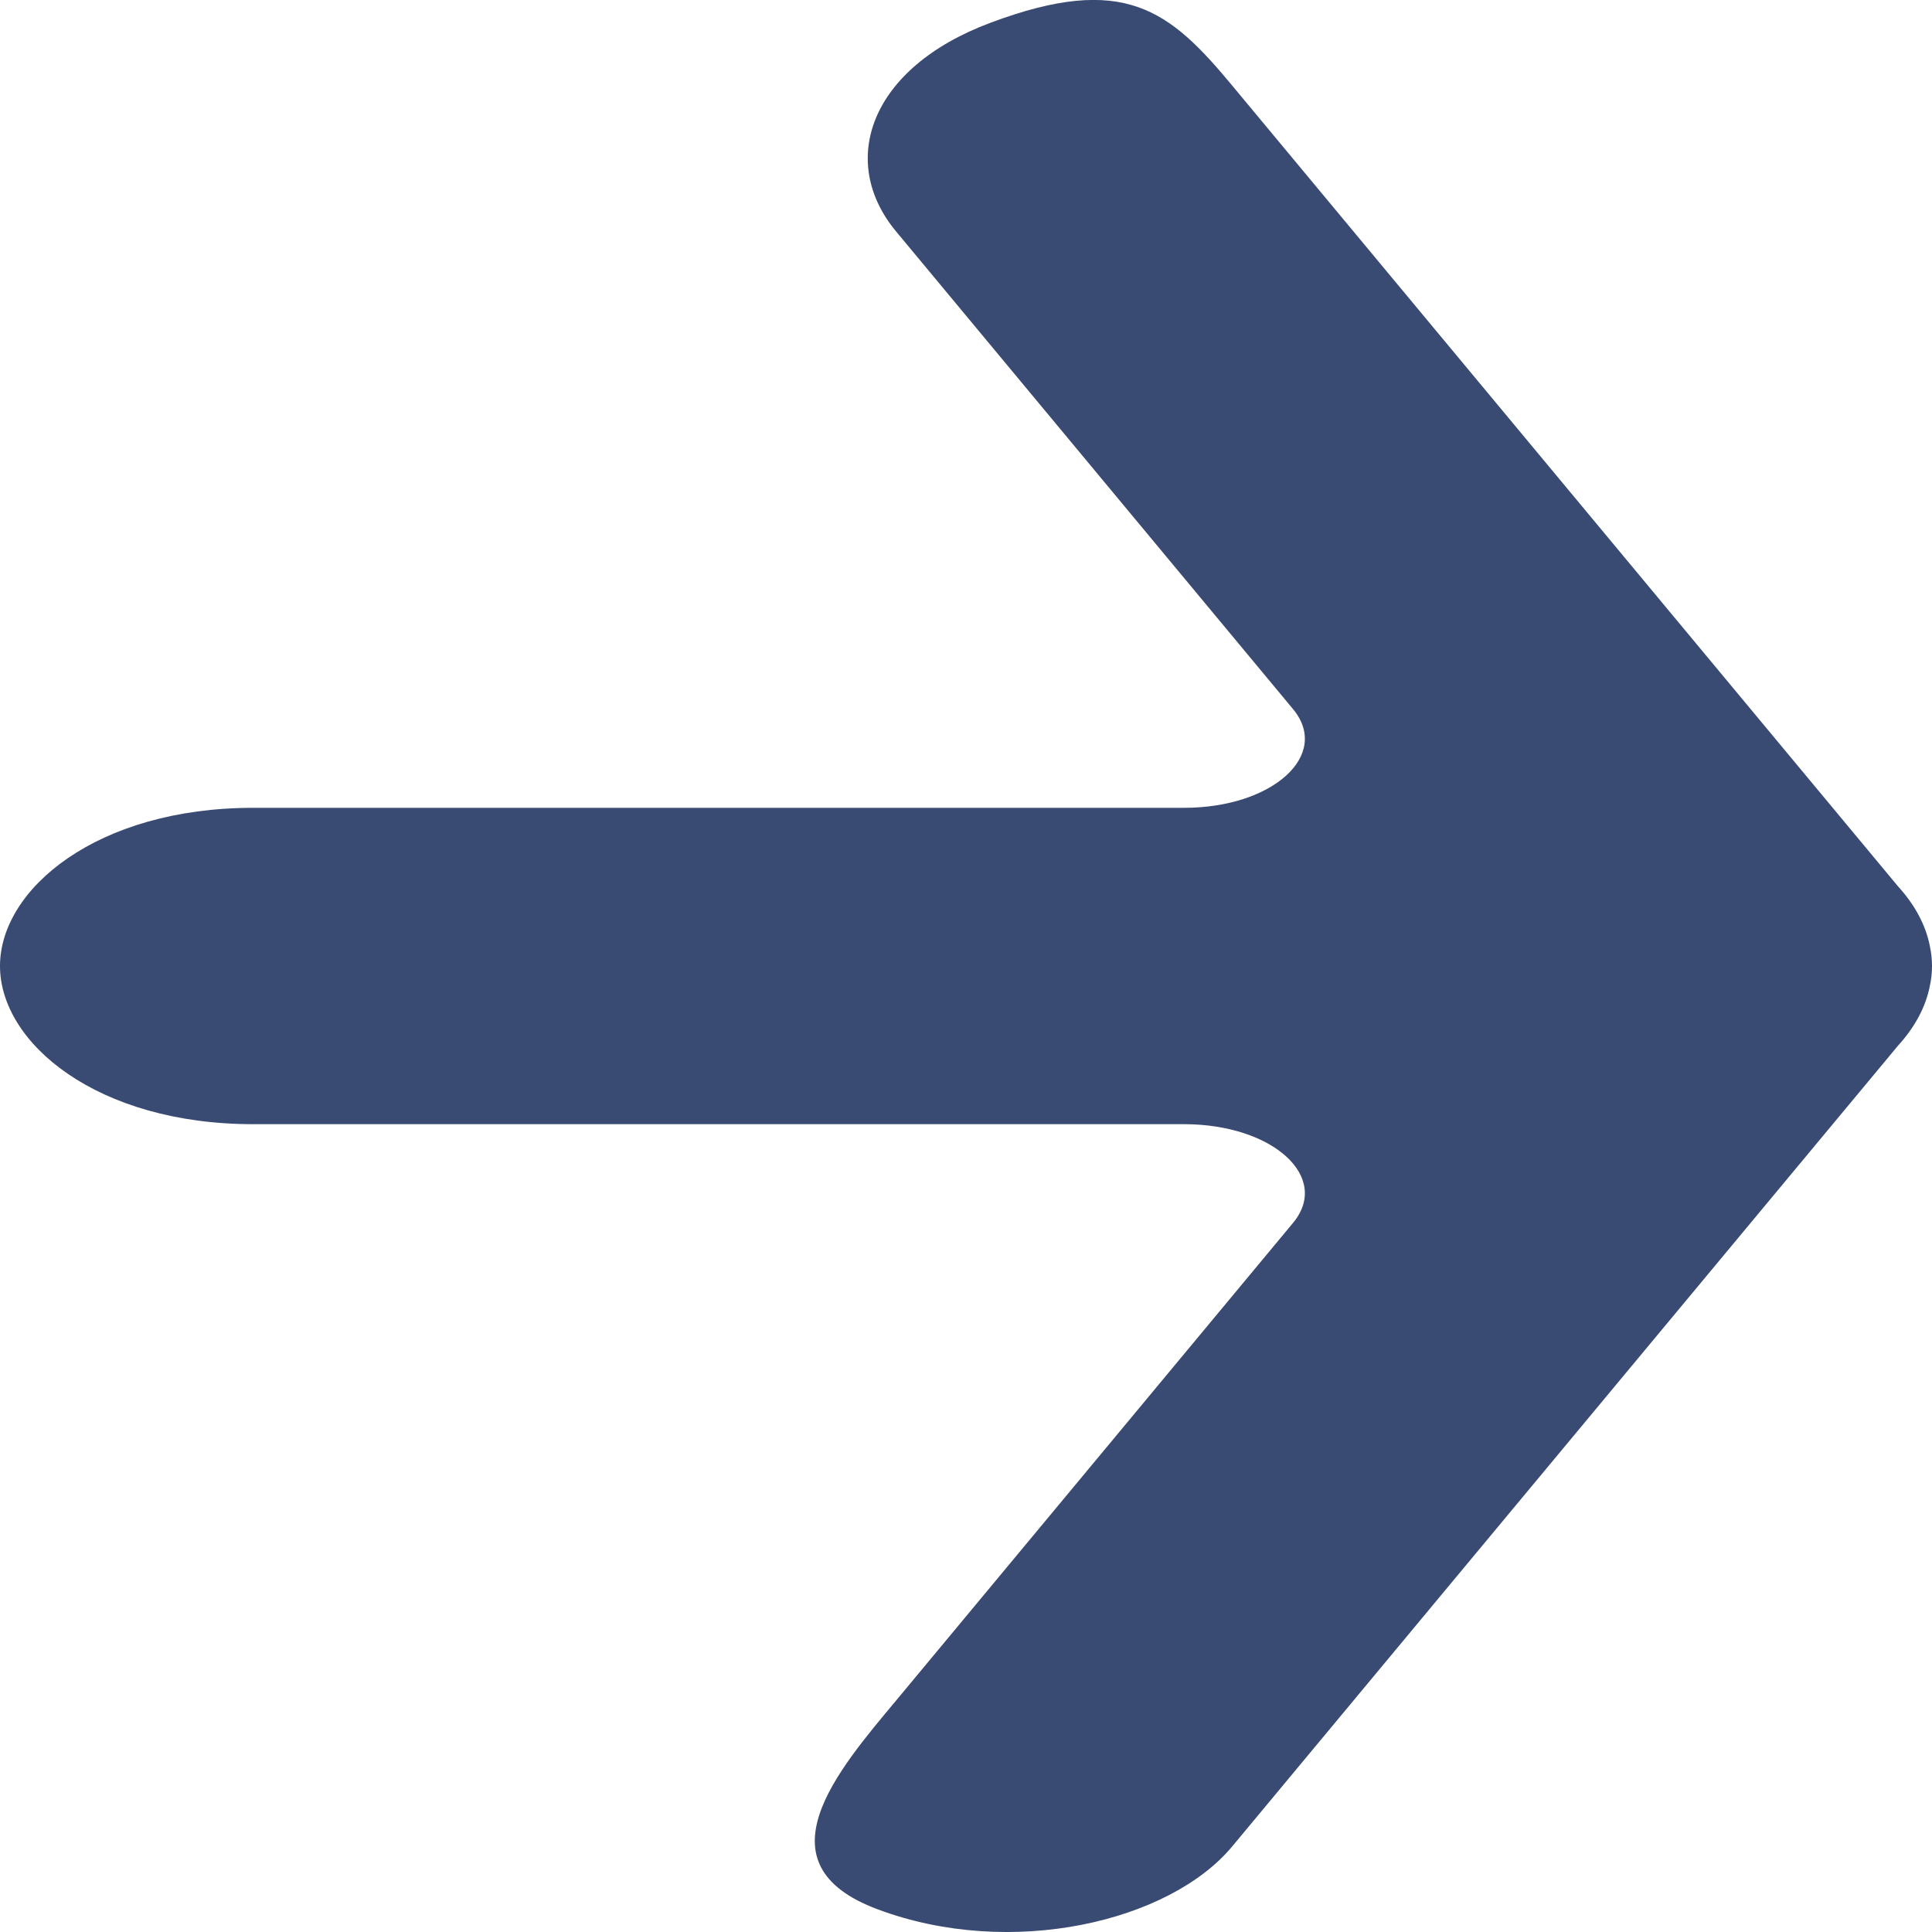 <?xml version="1.0" encoding="UTF-8"?>
<svg width="8px" height="8px" viewBox="0 0 8 8" version="1.1" xmlns="http://www.w3.org/2000/svg" xmlns:xlink="http://www.w3.org/1999/xlink">
    <title>Path</title>
    <g id="Page-1" stroke="none" stroke-width="1" fill="none" fill-rule="evenodd">
        <g id="Group" fill="#394A73" transform="translate(0, -0)">
            <path d="M4.102,0.094 C4.655,-0.113 4.843,0.042 5.102,0.354 L7.86,3.671 C7.93,3.748 7.974,3.831 7.991,3.917 C7.997,3.945 8,3.972 8,4 C8,4.028 7.997,4.055 7.991,4.083 C7.974,4.169 7.93,4.252 7.86,4.329 L5.102,7.646 C4.843,7.957 4.187,8.113 3.634,7.906 C3.132,7.719 3.469,7.331 3.711,7.041 L5.354,5.064 C5.512,4.874 5.27,4.655 4.903,4.655 L1.048,4.655 C0.402,4.655 0,4.319 0,4 C0,3.681 0.402,3.345 1.048,3.345 L4.903,3.345 C5.27,3.345 5.512,3.126 5.354,2.936 L3.711,0.959 C3.469,0.669 3.6,0.281 4.102,0.094 Z" id="Path"></path>
        </g>
    </g>
</svg>